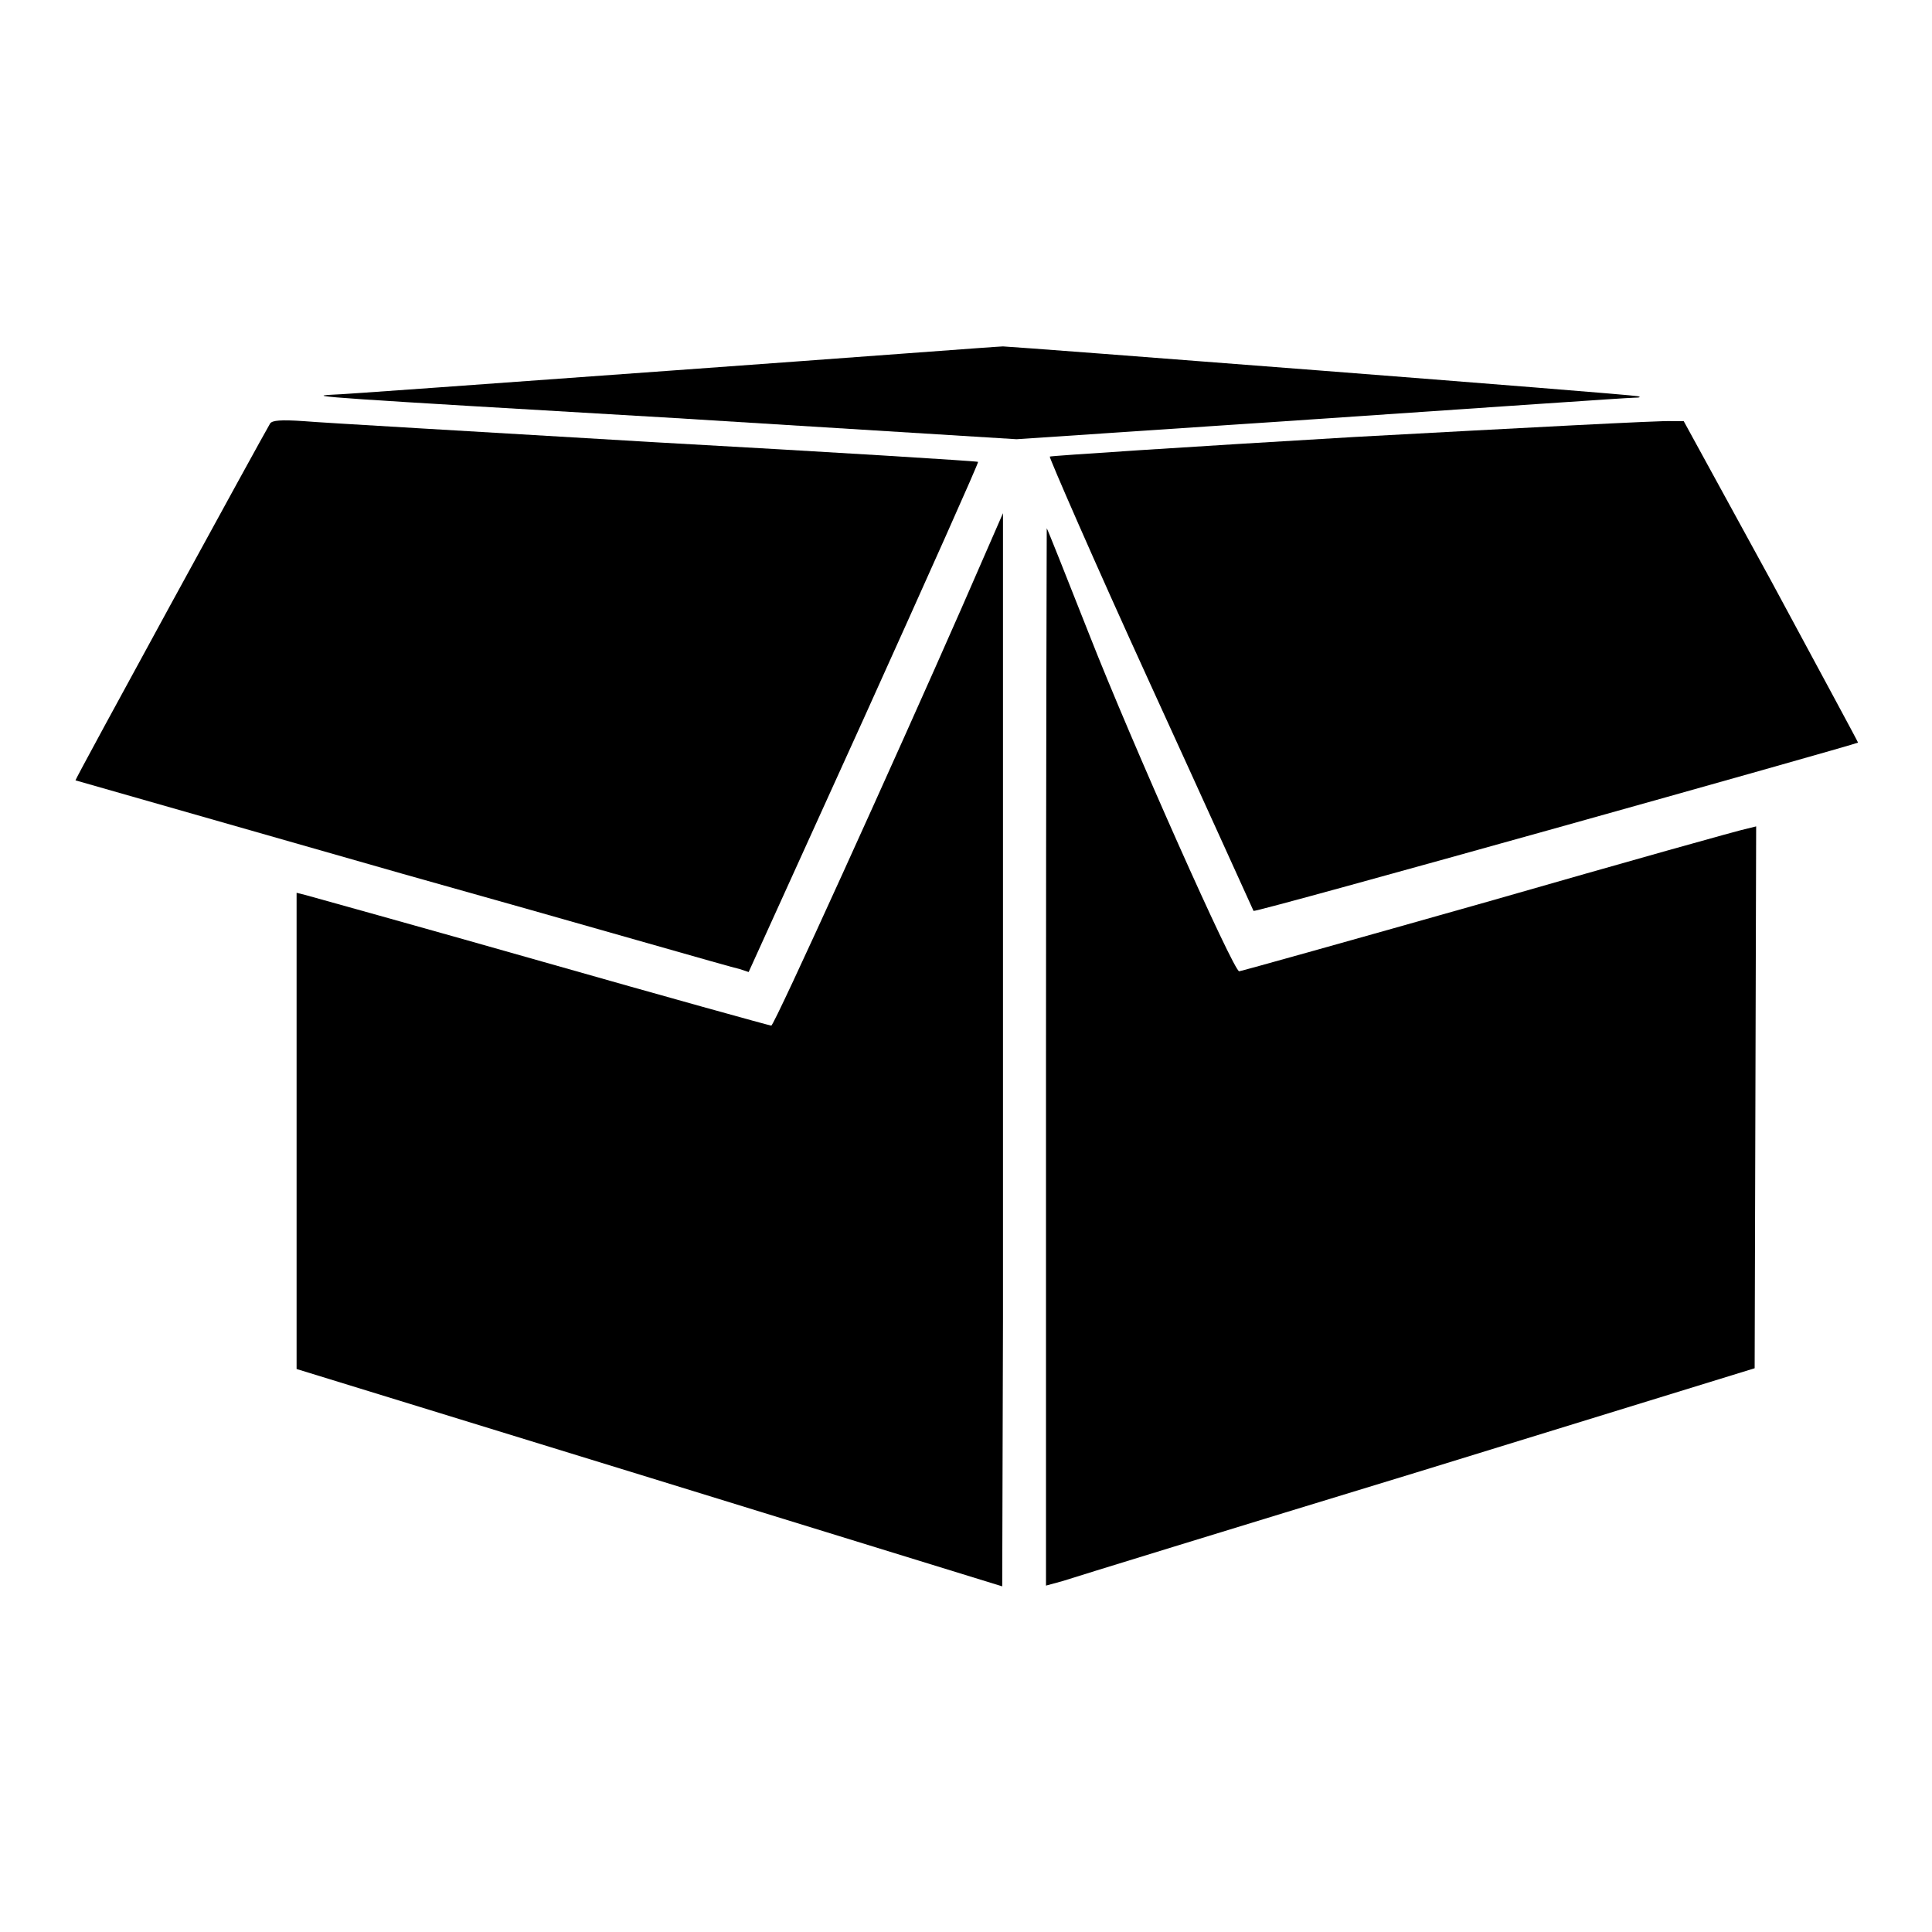 <?xml version="1.0" encoding="utf-8"?>
<!-- Svg Vector Icons : http://www.onlinewebfonts.com/icon -->
<!DOCTYPE svg PUBLIC "-//W3C//DTD SVG 1.1//EN" "http://www.w3.org/Graphics/SVG/1.1/DTD/svg11.dtd">
<svg version="1.1" xmlns="http://www.w3.org/2000/svg" xmlns:xlink="http://www.w3.org/1999/xlink" x="0px" y="0px" viewBox="0 0 256 256" enable-background="new 0 0 256 256" xml:space="preserve">
<g><g><g><path fill="#000000" d="M89,49.1c-23.6,1.7-43.9,3.2-45,3.2c-3.7,0.2-0.6,0.4,45.5,3.1l45.2,2.8l40.2-2.7c22.1-1.5,40.8-2.8,41.6-2.8c0.8,0,1-0.1,0.5-0.2c-1.4-0.3-83.1-6.6-84.1-6.6C132.3,45.9,112.6,47.4,89,49.1z"/><path fill="#000000" d="M35.8,56.1C35,57.4,9.9,103.3,10,103.4c0,0,19.6,5.6,43.4,12.4c23.9,6.7,43.9,12.5,44.6,12.6l1.2,0.4l15.3-33.7c8.4-18.6,15.2-33.8,15.1-33.9c-0.1-0.1-19.4-1.3-42.8-2.6c-23.5-1.4-44.4-2.6-46.6-2.8C37.2,55.6,36.1,55.7,35.8,56.1z"/><path fill="#000000" d="M179.5,57.9c-22.1,1.3-40.3,2.5-40.4,2.6c-0.1,0.1,5.8,13.7,13.3,30.1c7.5,16.4,13.6,29.9,13.7,30.1c0.1,0.3,79.6-22,80.1-22.3c0-0.1-5.2-9.7-11.5-21.4l-11.6-21.2l-1.6,0C220.3,55.7,201.6,56.7,179.5,57.9z"/><path fill="#000000" d="M127.4,80.6c-8.7,19.8-24.8,55.3-25.2,55.3c-0.2,0-13.9-3.8-30.4-8.5c-16.5-4.7-30.6-8.6-31.3-8.8l-1.2-0.3v31.5v31.6l46.8,14.4l46.7,14.4l0.1-35.5c0-19.5,0-51.4,0-71L132.9,68L127.4,80.6z"/><path fill="#000000" d="M138.6,139.9v70.2l2.2-0.6c1.2-0.4,22.3-6.9,46.9-14.4l44.8-13.8l0.1-35.9l0.1-35.9l-1.2,0.3c-0.7,0.1-16,4.4-34.1,9.6c-18,5.1-33,9.3-33.2,9.3c-0.7,0.1-14.3-30.4-19.9-44.7c-3-7.6-5.5-13.9-5.6-14C138.7,69.8,138.6,101.3,138.6,139.9z"/></g></g></g>
</svg>
